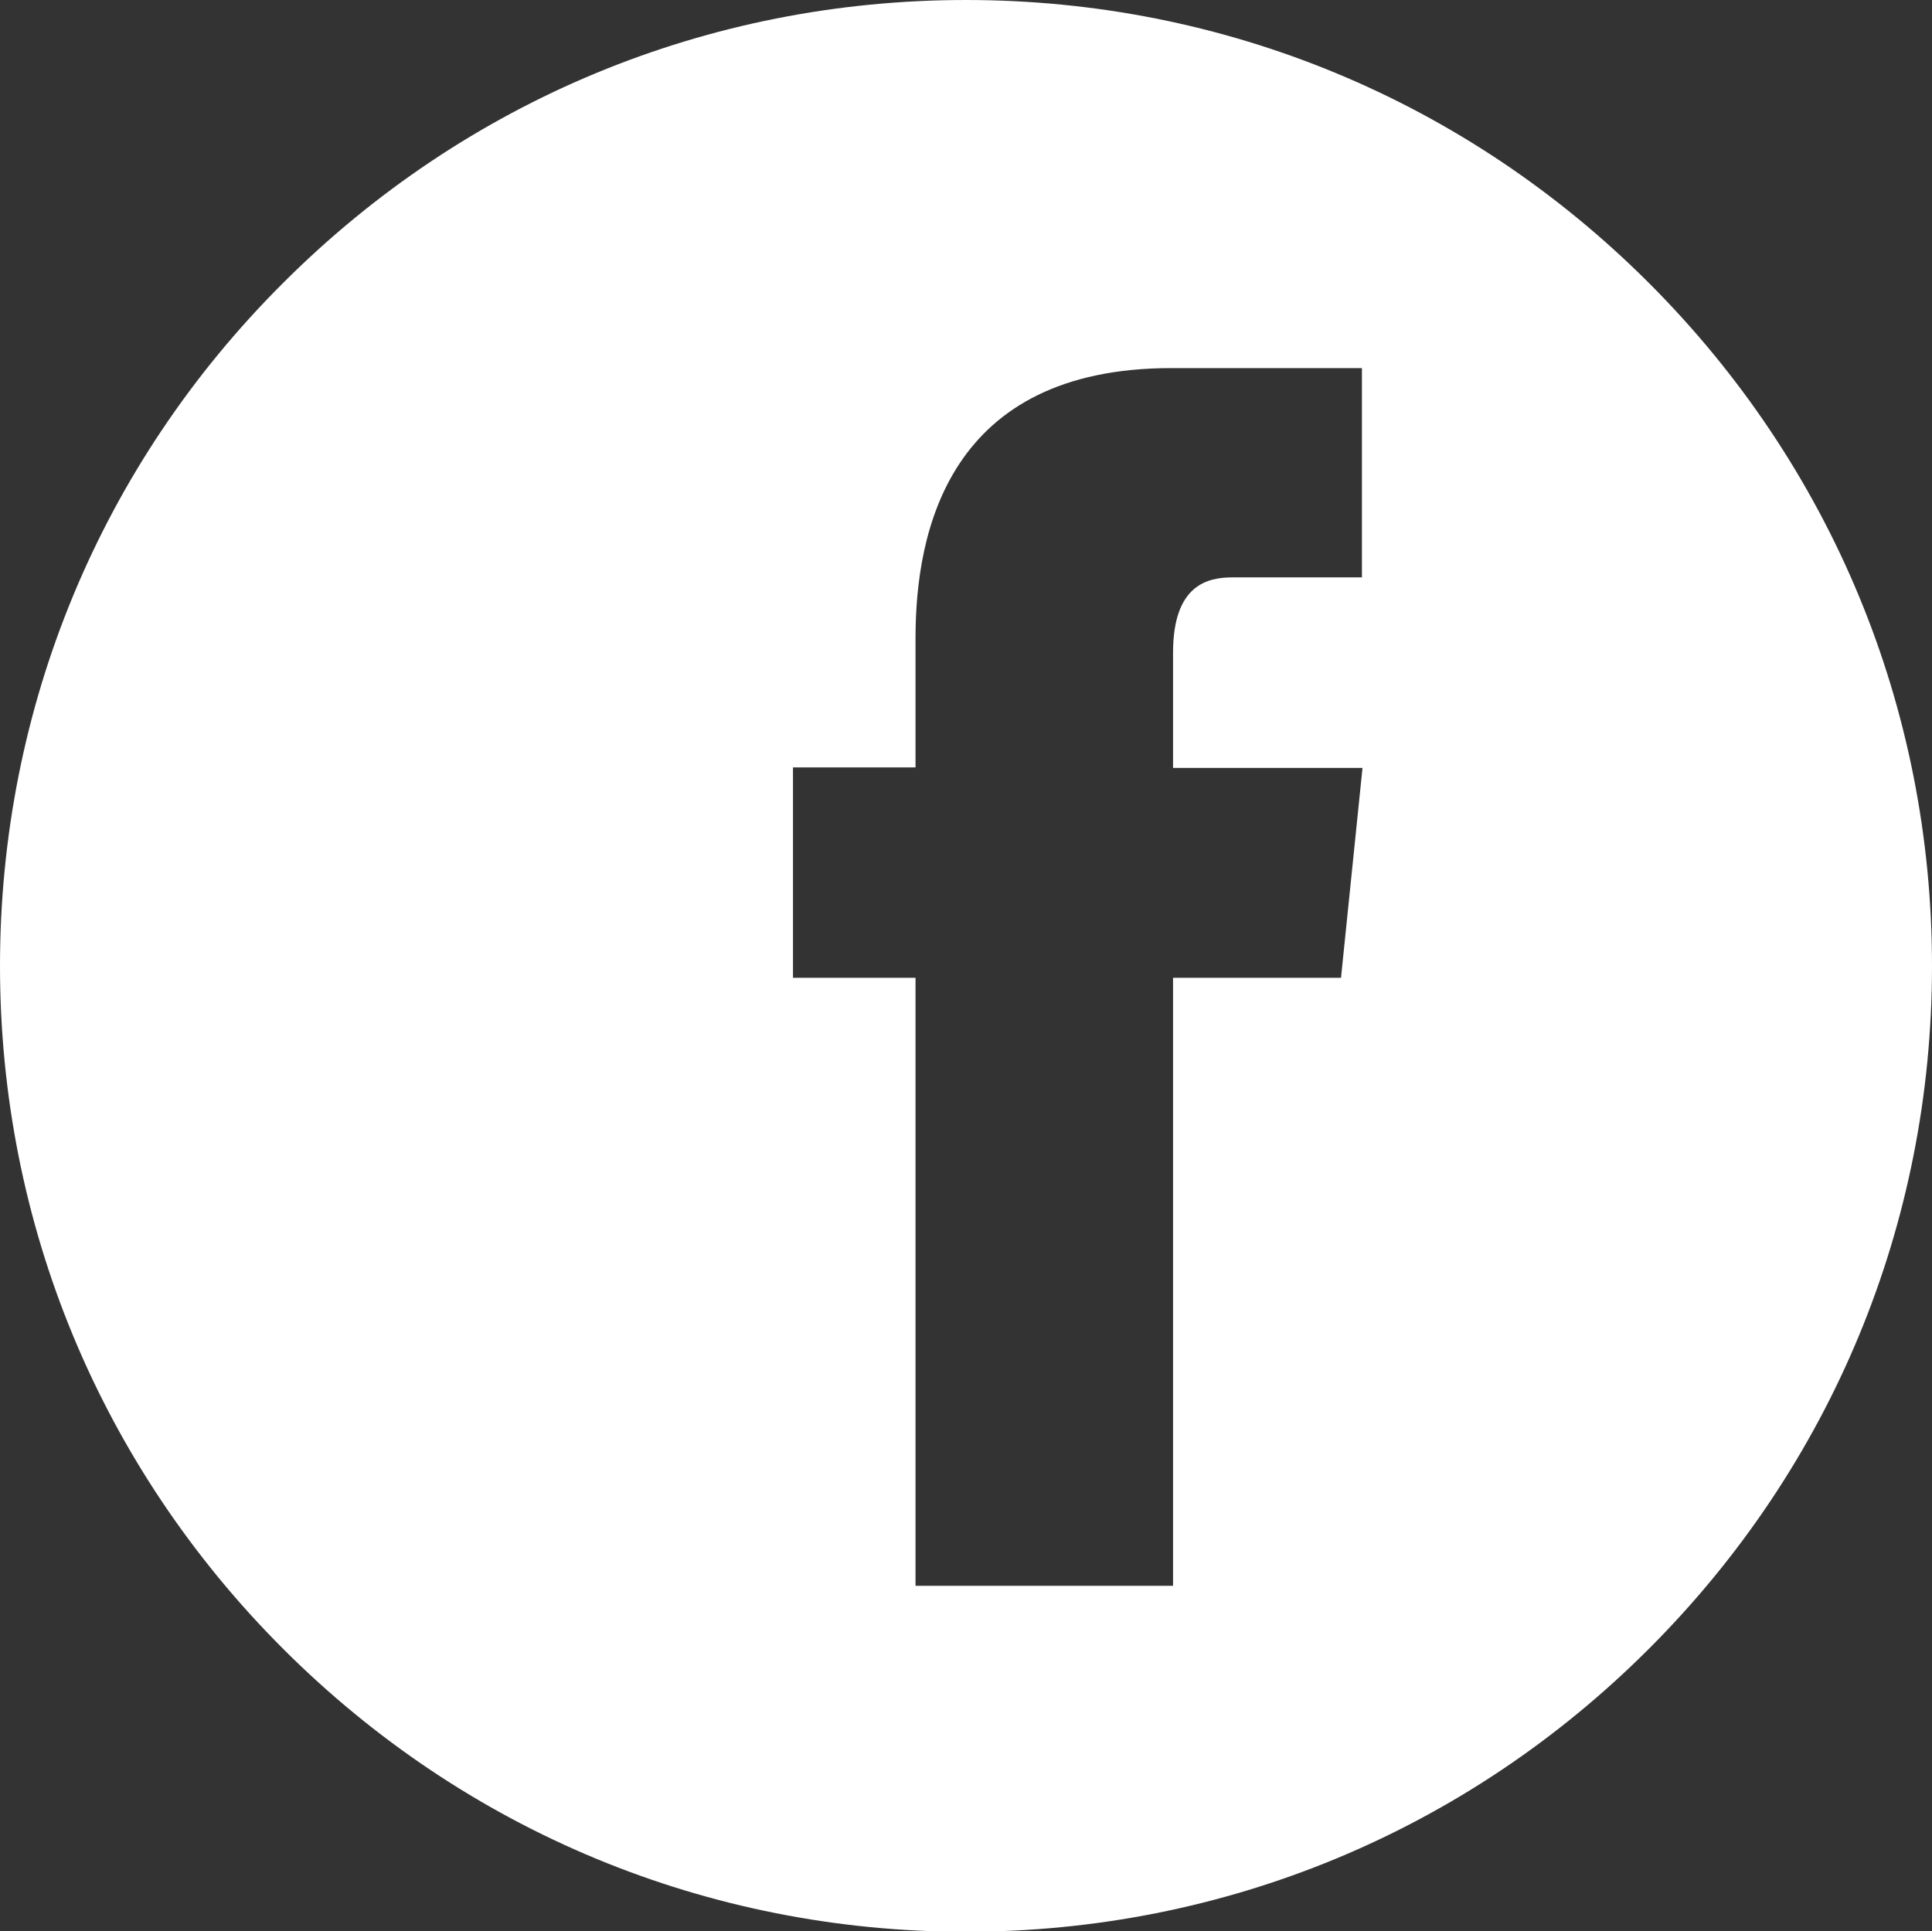 <svg xmlns="http://www.w3.org/2000/svg" id="_&#x30EC;&#x30A4;&#x30E4;&#x30FC;_2" viewBox="0 0 34.06 34.05"><rect x="0" y="0" width="34.06" height="34.05" fill="#333333" stroke="none"/><defs><style>.cls-1{fill:#fff;stroke-width:0px;}</style></defs><g id="_&#x30EC;&#x30A4;&#x30E4;&#x30FC;_3"><path class="cls-1" d="M29.07,4.99C25.85,1.77,21.58,0,17.03,0S8.21,1.77,4.99,4.99C1.77,8.2,0,12.48,0,17.03s1.77,8.82,4.99,12.04,7.49,4.99,12.04,4.99,8.82-1.77,12.04-4.99,4.99-7.49,4.99-12.04-1.77-8.82-4.99-12.04ZM23.64,17.24h-2.96v10.72h-4.54v-10.72h-2.16v-3.71h2.16v-2.28c0-1.88.58-4.76,4.51-4.76h3.36v3.69h-2.28c-.43,0-1.05.12-1.05,1.33v2.03h3.34l-.38,3.71Z"></path></g></svg>